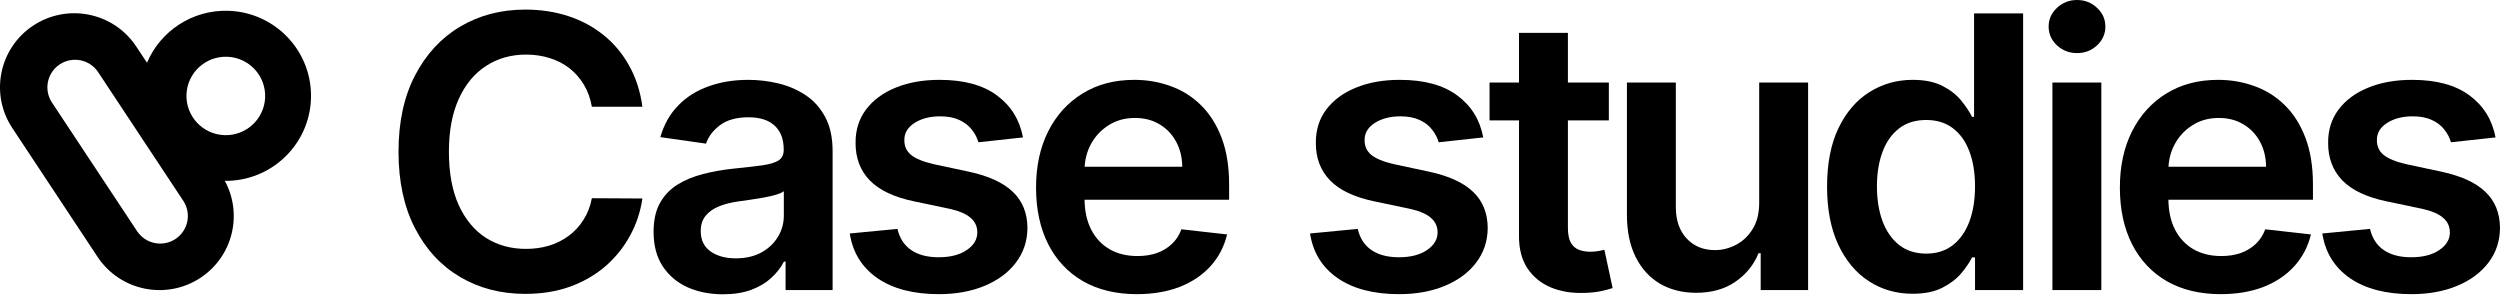 <svg viewBox="0 0 289 35" xmlns="http://www.w3.org/2000/svg">
      <path
        fillRule="evenodd"
        clipRule="evenodd"
        d="M25.988 20.908C31.321 20.964 35.755 16.771 35.948 11.428C36.144 6.001 31.888 1.444 26.442 1.249C22.229 1.098 18.539 3.602 16.993 7.255L15.749 5.376C13.14 1.432 7.817 0.343 3.859 2.944C-0.098 5.544 -1.191 10.849 1.418 14.793L11.274 29.689C13.884 33.633 19.207 34.722 23.164 32.121C26.913 29.658 28.091 24.769 25.988 20.908ZM30.65 11.255C30.559 13.757 28.451 15.712 25.94 15.622C23.429 15.532 21.467 13.431 21.557 10.929C21.648 8.427 23.756 6.471 26.267 6.561C28.778 6.651 30.74 8.753 30.65 11.255ZM6.916 7.436C8.391 6.467 10.375 6.873 11.348 8.343L21.188 23.215C22.16 24.685 21.753 26.662 20.278 27.631C18.803 28.6 16.819 28.194 15.847 26.724L6.007 11.852C5.034 10.382 5.442 8.405 6.916 7.436Z"
      />
      <path d="M288.485 15.885L283.33 16.447C283.184 15.927 282.929 15.437 282.565 14.979C282.211 14.521 281.732 14.151 281.128 13.87C280.524 13.589 279.785 13.448 278.91 13.448C277.733 13.448 276.744 13.704 275.942 14.214C275.151 14.724 274.76 15.385 274.771 16.197C274.76 16.895 275.015 17.463 275.536 17.9C276.067 18.337 276.942 18.697 278.16 18.978L282.252 19.852C284.522 20.342 286.209 21.118 287.313 22.18C288.427 23.242 288.99 24.632 289 26.35C288.99 27.86 288.547 29.193 287.672 30.349C286.808 31.494 285.605 32.39 284.064 33.035C282.523 33.681 280.753 34.004 278.754 34.004C275.817 34.004 273.453 33.389 271.662 32.16C269.871 30.921 268.804 29.198 268.46 26.991L273.974 26.459C274.224 27.542 274.755 28.36 275.567 28.912C276.38 29.463 277.436 29.739 278.738 29.739C280.081 29.739 281.159 29.463 281.971 28.912C282.794 28.36 283.205 27.678 283.205 26.866C283.205 26.178 282.94 25.611 282.409 25.163C281.888 24.715 281.076 24.372 279.972 24.132L275.88 23.273C273.578 22.794 271.876 21.987 270.772 20.852C269.668 19.707 269.122 18.259 269.132 16.51C269.122 15.031 269.523 13.75 270.335 12.667C271.157 11.574 272.298 10.731 273.755 10.137C275.224 9.533 276.916 9.231 278.832 9.231C281.643 9.231 283.856 9.83 285.47 11.027C287.094 12.225 288.099 13.844 288.485 15.885Z" />
      <path d="M256.71 34.004C254.304 34.004 252.227 33.504 250.478 32.504C248.739 31.494 247.401 30.067 246.463 28.224C245.526 26.371 245.058 24.189 245.058 21.68C245.058 19.212 245.526 17.046 246.463 15.182C247.411 13.308 248.733 11.85 250.431 10.809C252.128 9.757 254.122 9.231 256.413 9.231C257.892 9.231 259.287 9.471 260.599 9.95C261.921 10.418 263.088 11.147 264.098 12.136C265.118 13.126 265.92 14.386 266.503 15.916C267.086 17.437 267.378 19.248 267.378 21.352V23.086H247.713V19.274H261.958C261.947 18.192 261.713 17.228 261.255 16.385C260.797 15.531 260.156 14.859 259.334 14.37C258.522 13.88 257.574 13.636 256.491 13.636C255.335 13.636 254.32 13.917 253.445 14.479C252.571 15.031 251.889 15.76 251.399 16.666C250.92 17.561 250.675 18.546 250.665 19.618V22.945C250.665 24.34 250.92 25.538 251.43 26.538C251.941 27.527 252.654 28.287 253.57 28.818C254.487 29.339 255.559 29.599 256.788 29.599C257.61 29.599 258.355 29.484 259.021 29.255C259.688 29.016 260.266 28.667 260.755 28.209C261.245 27.751 261.614 27.183 261.864 26.506L267.144 27.1C266.81 28.495 266.175 29.713 265.238 30.755C264.311 31.786 263.124 32.587 261.677 33.16C260.229 33.722 258.574 34.004 256.71 34.004Z" />
      <path d="M237.259 33.535V9.543H242.913V33.535H237.259ZM240.102 6.138C239.206 6.138 238.436 5.842 237.79 5.248C237.145 4.644 236.822 3.92 236.822 3.077C236.822 2.223 237.145 1.499 237.79 0.906C238.436 0.302 239.206 0 240.102 0C241.008 0 241.778 0.302 242.414 0.906C243.059 1.499 243.382 2.223 243.382 3.077C243.382 3.92 243.059 4.644 242.414 5.248C241.778 5.842 241.008 6.138 240.102 6.138Z" />
      <path d="M221.097 33.957C219.212 33.957 217.525 33.473 216.036 32.504C214.547 31.536 213.37 30.13 212.506 28.287C211.642 26.444 211.209 24.205 211.209 21.57C211.209 18.905 211.647 16.656 212.522 14.823C213.407 12.98 214.599 11.59 216.098 10.652C217.598 9.705 219.269 9.231 221.112 9.231C222.518 9.231 223.674 9.471 224.58 9.95C225.486 10.418 226.204 10.986 226.735 11.652C227.266 12.308 227.678 12.928 227.969 13.511H228.203V1.546H233.873V33.535H228.313V29.755H227.969C227.678 30.338 227.256 30.958 226.704 31.614C226.152 32.259 225.423 32.811 224.517 33.27C223.611 33.728 222.471 33.957 221.097 33.957ZM222.674 29.318C223.872 29.318 224.892 28.995 225.736 28.349C226.579 27.693 227.219 26.782 227.657 25.616C228.094 24.45 228.313 23.091 228.313 21.539C228.313 19.988 228.094 18.639 227.657 17.494C227.23 16.348 226.595 15.458 225.751 14.823C224.918 14.188 223.892 13.87 222.674 13.87C221.414 13.87 220.362 14.198 219.519 14.854C218.676 15.51 218.04 16.416 217.613 17.572C217.187 18.728 216.973 20.05 216.973 21.539C216.973 23.039 217.187 24.377 217.613 25.553C218.051 26.72 218.691 27.641 219.535 28.318C220.389 28.985 221.435 29.318 222.674 29.318Z" />
      <path d="M203.363 23.445V9.544H209.017V33.535H203.535V29.271H203.285C202.744 30.614 201.853 31.713 200.614 32.567C199.385 33.42 197.87 33.847 196.069 33.847C194.497 33.847 193.106 33.499 191.899 32.801C190.701 32.093 189.764 31.067 189.087 29.724C188.41 28.37 188.072 26.735 188.072 24.819V9.544H193.726V23.945C193.726 25.465 194.143 26.673 194.976 27.568C195.809 28.464 196.902 28.912 198.256 28.912C199.089 28.912 199.896 28.709 200.677 28.302C201.458 27.896 202.098 27.292 202.598 26.491C203.108 25.678 203.363 24.663 203.363 23.445Z" />
      <path d="M185.983 9.544V13.917H172.191V9.544H185.983ZM175.596 3.796H181.25V26.319C181.25 27.079 181.365 27.662 181.594 28.068C181.833 28.464 182.146 28.735 182.531 28.88C182.916 29.026 183.343 29.099 183.812 29.099C184.166 29.099 184.489 29.073 184.78 29.021C185.082 28.969 185.311 28.922 185.467 28.88L186.42 33.301C186.118 33.405 185.686 33.519 185.124 33.644C184.572 33.769 183.895 33.842 183.093 33.863C181.677 33.905 180.402 33.691 179.267 33.223C178.132 32.744 177.231 32.004 176.564 31.005C175.908 30.005 175.586 28.756 175.596 27.256V3.796Z" />
      <path d="M171.464 15.885L166.31 16.447C166.164 15.927 165.909 15.437 165.544 14.979C165.19 14.521 164.711 14.151 164.107 13.87C163.503 13.589 162.764 13.448 161.889 13.448C160.713 13.448 159.723 13.704 158.922 14.214C158.13 14.724 157.74 15.385 157.75 16.197C157.74 16.895 157.995 17.463 158.516 17.9C159.047 18.337 159.921 18.697 161.14 18.978L165.232 19.852C167.502 20.342 169.189 21.118 170.293 22.18C171.407 23.242 171.969 24.632 171.98 26.35C171.969 27.86 171.527 29.193 170.652 30.349C169.788 31.494 168.585 32.39 167.044 33.035C165.503 33.681 163.732 34.004 161.733 34.004C158.797 34.004 156.433 33.389 154.642 32.16C152.851 30.921 151.784 29.198 151.44 26.991L156.954 26.459C157.204 27.542 157.735 28.36 158.547 28.912C159.359 29.463 160.416 29.739 161.718 29.739C163.061 29.739 164.139 29.463 164.951 28.912C165.773 28.36 166.185 27.678 166.185 26.866C166.185 26.178 165.919 25.611 165.388 25.163C164.867 24.715 164.055 24.372 162.951 24.132L158.859 23.273C156.558 22.794 154.855 21.987 153.752 20.852C152.648 19.707 152.101 18.259 152.112 16.51C152.101 15.031 152.502 13.75 153.314 12.667C154.137 11.574 155.277 10.731 156.735 10.137C158.203 9.533 159.895 9.231 161.811 9.231C164.623 9.231 166.836 9.83 168.45 11.027C170.074 12.225 171.079 13.844 171.464 15.885Z" />
      <path d="M131.419 34.004C129.013 34.004 126.936 33.504 125.187 32.504C123.448 31.494 122.11 30.067 121.172 28.224C120.235 26.371 119.767 24.189 119.767 21.68C119.767 19.212 120.235 17.046 121.172 15.182C122.12 13.308 123.442 11.85 125.14 10.809C126.837 9.757 128.831 9.231 131.122 9.231C132.601 9.231 133.996 9.471 135.308 9.95C136.63 10.418 137.797 11.147 138.807 12.136C139.827 13.126 140.629 14.386 141.212 15.916C141.795 17.437 142.087 19.248 142.087 21.352V23.086H122.422V19.274H136.667C136.656 18.192 136.422 17.228 135.964 16.385C135.506 15.531 134.865 14.859 134.043 14.37C133.231 13.88 132.283 13.636 131.2 13.636C130.044 13.636 129.029 13.917 128.154 14.479C127.28 15.031 126.598 15.76 126.108 16.666C125.629 17.561 125.384 18.546 125.374 19.618V22.945C125.374 24.34 125.629 25.538 126.139 26.538C126.65 27.527 127.363 28.287 128.279 28.818C129.196 29.339 130.268 29.599 131.497 29.599C132.319 29.599 133.064 29.484 133.73 29.255C134.397 29.016 134.975 28.667 135.464 28.209C135.954 27.751 136.323 27.183 136.573 26.506L141.853 27.1C141.519 28.495 140.884 29.713 139.947 30.755C139.02 31.786 137.833 32.587 136.386 33.16C134.938 33.722 133.283 34.004 131.419 34.004Z" />
      <path d="M118.258 15.885L113.103 16.447C112.957 15.927 112.702 15.437 112.338 14.979C111.984 14.521 111.505 14.151 110.901 13.87C110.297 13.589 109.558 13.448 108.683 13.448C107.506 13.448 106.517 13.704 105.715 14.214C104.924 14.724 104.533 15.385 104.544 16.197C104.533 16.895 104.788 17.463 105.309 17.9C105.84 18.337 106.715 18.697 107.933 18.978L112.025 19.852C114.295 20.342 115.982 21.118 117.086 22.18C118.2 23.242 118.763 24.632 118.773 26.35C118.763 27.86 118.32 29.193 117.445 30.349C116.581 31.494 115.378 32.39 113.837 33.035C112.296 33.681 110.526 34.004 108.527 34.004C105.59 34.004 103.226 33.389 101.435 32.16C99.644 30.921 98.577 29.198 98.233 26.991L103.747 26.459C103.997 27.542 104.528 28.36 105.34 28.912C106.152 29.463 107.209 29.739 108.511 29.739C109.854 29.739 110.932 29.463 111.744 28.912C112.567 28.36 112.978 27.678 112.978 26.866C112.978 26.178 112.713 25.611 112.182 25.163C111.661 24.715 110.849 24.372 109.745 24.132L105.653 23.273C103.351 22.794 101.649 21.987 100.545 20.852C99.441 19.707 98.895 18.259 98.905 16.51C98.895 15.031 99.296 13.75 100.108 12.667C100.93 11.574 102.071 10.731 103.528 10.137C104.997 9.533 106.689 9.231 108.605 9.231C111.416 9.231 113.629 9.83 115.243 11.027C116.867 12.225 117.872 13.844 118.258 15.885Z" />
      <path d="M83.582 34.019C82.062 34.019 80.692 33.748 79.474 33.207C78.266 32.655 77.308 31.843 76.6 30.77C75.903 29.698 75.554 28.375 75.554 26.803C75.554 25.449 75.804 24.33 76.303 23.445C76.803 22.56 77.485 21.852 78.35 21.321C79.214 20.79 80.188 20.389 81.27 20.118C82.364 19.837 83.494 19.634 84.66 19.509C86.066 19.363 87.206 19.233 88.081 19.118C88.955 18.993 89.59 18.806 89.986 18.556C90.392 18.296 90.595 17.895 90.595 17.353V17.259C90.595 16.083 90.246 15.172 89.549 14.526C88.851 13.88 87.846 13.558 86.534 13.558C85.149 13.558 84.051 13.86 83.239 14.464C82.437 15.068 81.895 15.781 81.614 16.604L76.335 15.854C76.751 14.396 77.439 13.178 78.397 12.199C79.354 11.21 80.526 10.47 81.911 9.981C83.296 9.481 84.826 9.231 86.503 9.231C87.659 9.231 88.809 9.367 89.955 9.637C91.1 9.908 92.147 10.356 93.094 10.98C94.042 11.595 94.802 12.433 95.375 13.495C95.958 14.557 96.249 15.885 96.249 17.478V33.535H90.814V30.239H90.626C90.283 30.906 89.799 31.53 89.174 32.114C88.559 32.686 87.784 33.15 86.847 33.504C85.92 33.847 84.832 34.019 83.582 34.019ZM85.05 29.864C86.185 29.864 87.169 29.641 88.002 29.193C88.835 28.735 89.476 28.131 89.924 27.381C90.382 26.631 90.611 25.814 90.611 24.929V22.102C90.434 22.247 90.132 22.383 89.705 22.508C89.288 22.633 88.82 22.742 88.299 22.836C87.778 22.929 87.263 23.013 86.753 23.086C86.243 23.159 85.8 23.221 85.425 23.273C84.582 23.388 83.827 23.575 83.16 23.835C82.494 24.096 81.968 24.46 81.583 24.929C81.198 25.387 81.005 25.98 81.005 26.709C81.005 27.751 81.385 28.537 82.145 29.068C82.905 29.599 83.874 29.864 85.05 29.864Z" />
      <path d="M74.261 12.339H68.419C68.253 11.381 67.945 10.533 67.498 9.793C67.05 9.044 66.493 8.409 65.826 7.888C65.16 7.367 64.4 6.977 63.546 6.716C62.703 6.446 61.791 6.31 60.813 6.31C59.074 6.31 57.533 6.748 56.189 7.622C54.846 8.487 53.794 9.757 53.034 11.434C52.274 13.1 51.894 15.135 51.894 17.541C51.894 19.988 52.274 22.049 53.034 23.726C53.805 25.392 54.856 26.652 56.189 27.506C57.533 28.349 59.069 28.771 60.797 28.771C61.755 28.771 62.651 28.646 63.484 28.396C64.327 28.136 65.082 27.756 65.748 27.256C66.425 26.756 66.993 26.142 67.451 25.413C67.919 24.684 68.242 23.851 68.419 22.914L74.261 22.945C74.042 24.465 73.569 25.892 72.84 27.225C72.121 28.558 71.179 29.734 70.013 30.755C68.846 31.765 67.482 32.556 65.92 33.129C64.358 33.691 62.624 33.972 60.719 33.972C57.907 33.972 55.398 33.322 53.19 32.02C50.983 30.718 49.244 28.839 47.973 26.381C46.703 23.924 46.068 20.977 46.068 17.541C46.068 14.094 46.708 11.147 47.989 8.7C49.27 6.243 51.014 4.363 53.222 3.061C55.429 1.76 57.928 1.109 60.719 1.109C62.499 1.109 64.155 1.359 65.686 1.859C67.217 2.359 68.581 3.093 69.778 4.061C70.976 5.019 71.96 6.196 72.73 7.591C73.511 8.976 74.022 10.559 74.261 12.339Z" />
    </svg>